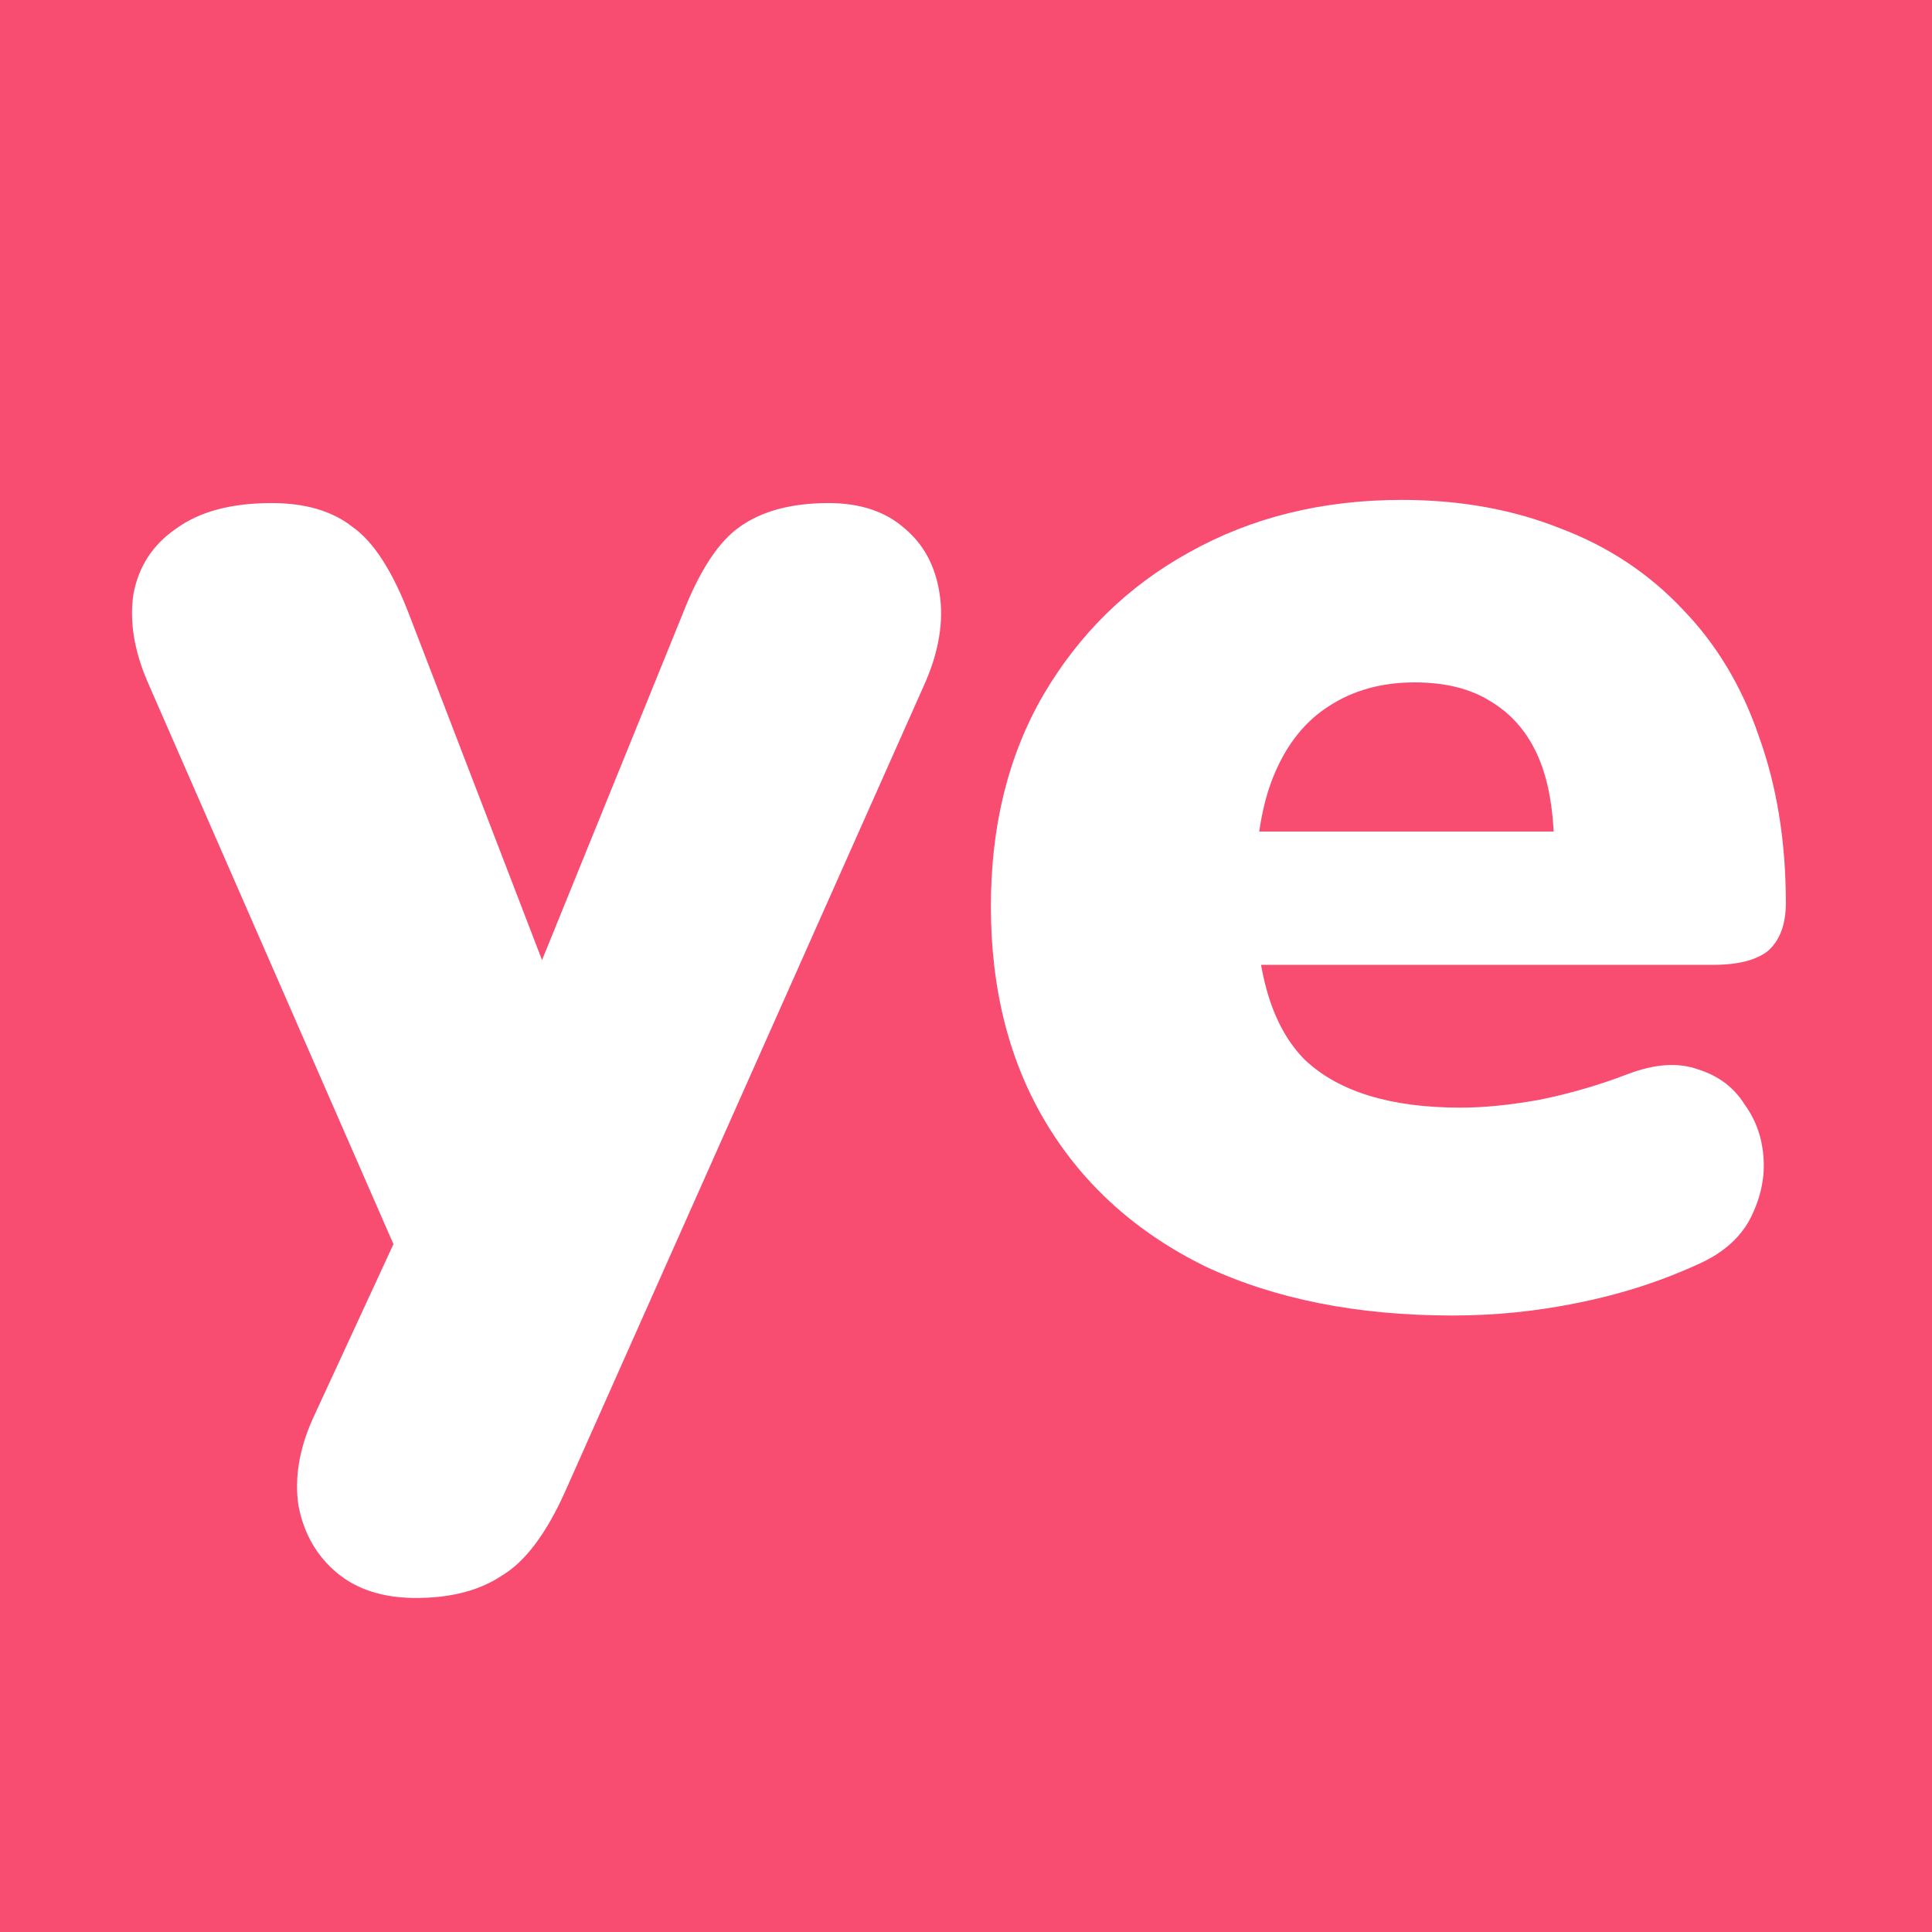 <svg width="64" height="64" viewBox="0 0 64 64" fill="none" xmlns="http://www.w3.org/2000/svg">
<rect x="0" y="0" width="64" height="64" fill="#333333" stroke="none"/>
<g clip-path="url(#clip0_196_45)">
<rect width="64" height="64" fill="#F84C71"/>
<path d="M13.779 52.935C12.693 52.935 11.816 52.654 11.151 52.094C10.485 51.533 10.064 50.797 9.889 49.886C9.749 48.975 9.907 48.011 10.362 46.995L13.884 39.373V43.158L4.896 22.605C4.44 21.554 4.282 20.573 4.423 19.662C4.598 18.75 5.071 18.032 5.842 17.506C6.613 16.946 7.664 16.665 8.996 16.665C10.117 16.665 11.011 16.928 11.676 17.454C12.377 17.944 13.008 18.926 13.569 20.397L18.825 34.064H17.038L22.61 20.345C23.17 18.908 23.801 17.944 24.502 17.454C25.238 16.928 26.219 16.665 27.446 16.665C28.497 16.665 29.338 16.946 29.969 17.506C30.599 18.032 30.985 18.75 31.125 19.662C31.265 20.573 31.108 21.554 30.652 22.605L18.72 49.413C18.089 50.815 17.388 51.743 16.617 52.199C15.882 52.689 14.935 52.935 13.779 52.935ZM48.12 43.578C44.966 43.578 42.233 43.035 39.92 41.949C37.642 40.827 35.89 39.25 34.664 37.218C33.437 35.185 32.824 32.785 32.824 30.017C32.824 27.353 33.402 25.023 34.559 23.026C35.75 20.993 37.362 19.416 39.395 18.295C41.462 17.138 43.81 16.56 46.438 16.56C48.365 16.56 50.118 16.876 51.695 17.506C53.272 18.102 54.621 18.996 55.742 20.187C56.863 21.343 57.704 22.745 58.265 24.392C58.861 26.039 59.159 27.879 59.159 29.912C59.159 30.612 58.966 31.138 58.581 31.488C58.195 31.804 57.582 31.962 56.741 31.962H40.656V27.546H52.325L51.484 28.229C51.484 26.933 51.309 25.882 50.959 25.076C50.608 24.27 50.083 23.656 49.382 23.236C48.716 22.815 47.875 22.605 46.859 22.605C45.772 22.605 44.826 22.868 44.02 23.393C43.249 23.884 42.654 24.62 42.233 25.601C41.812 26.582 41.602 27.809 41.602 29.281V29.754C41.602 32.242 42.145 34.029 43.232 35.115C44.353 36.167 46.07 36.692 48.383 36.692C49.154 36.692 50.03 36.605 51.011 36.429C52.028 36.219 52.991 35.939 53.902 35.588C54.813 35.238 55.602 35.185 56.268 35.431C56.934 35.641 57.442 36.026 57.792 36.587C58.178 37.113 58.388 37.726 58.423 38.427C58.458 39.093 58.3 39.758 57.95 40.424C57.599 41.055 57.021 41.546 56.215 41.896C54.989 42.457 53.675 42.877 52.273 43.158C50.906 43.438 49.522 43.578 48.12 43.578Z" fill="white"/>
</g>
<defs>
<clipPath id="clip0_196_45">
<rect width="64" height="64" fill="white"/>
</clipPath>
</defs>
</svg>
